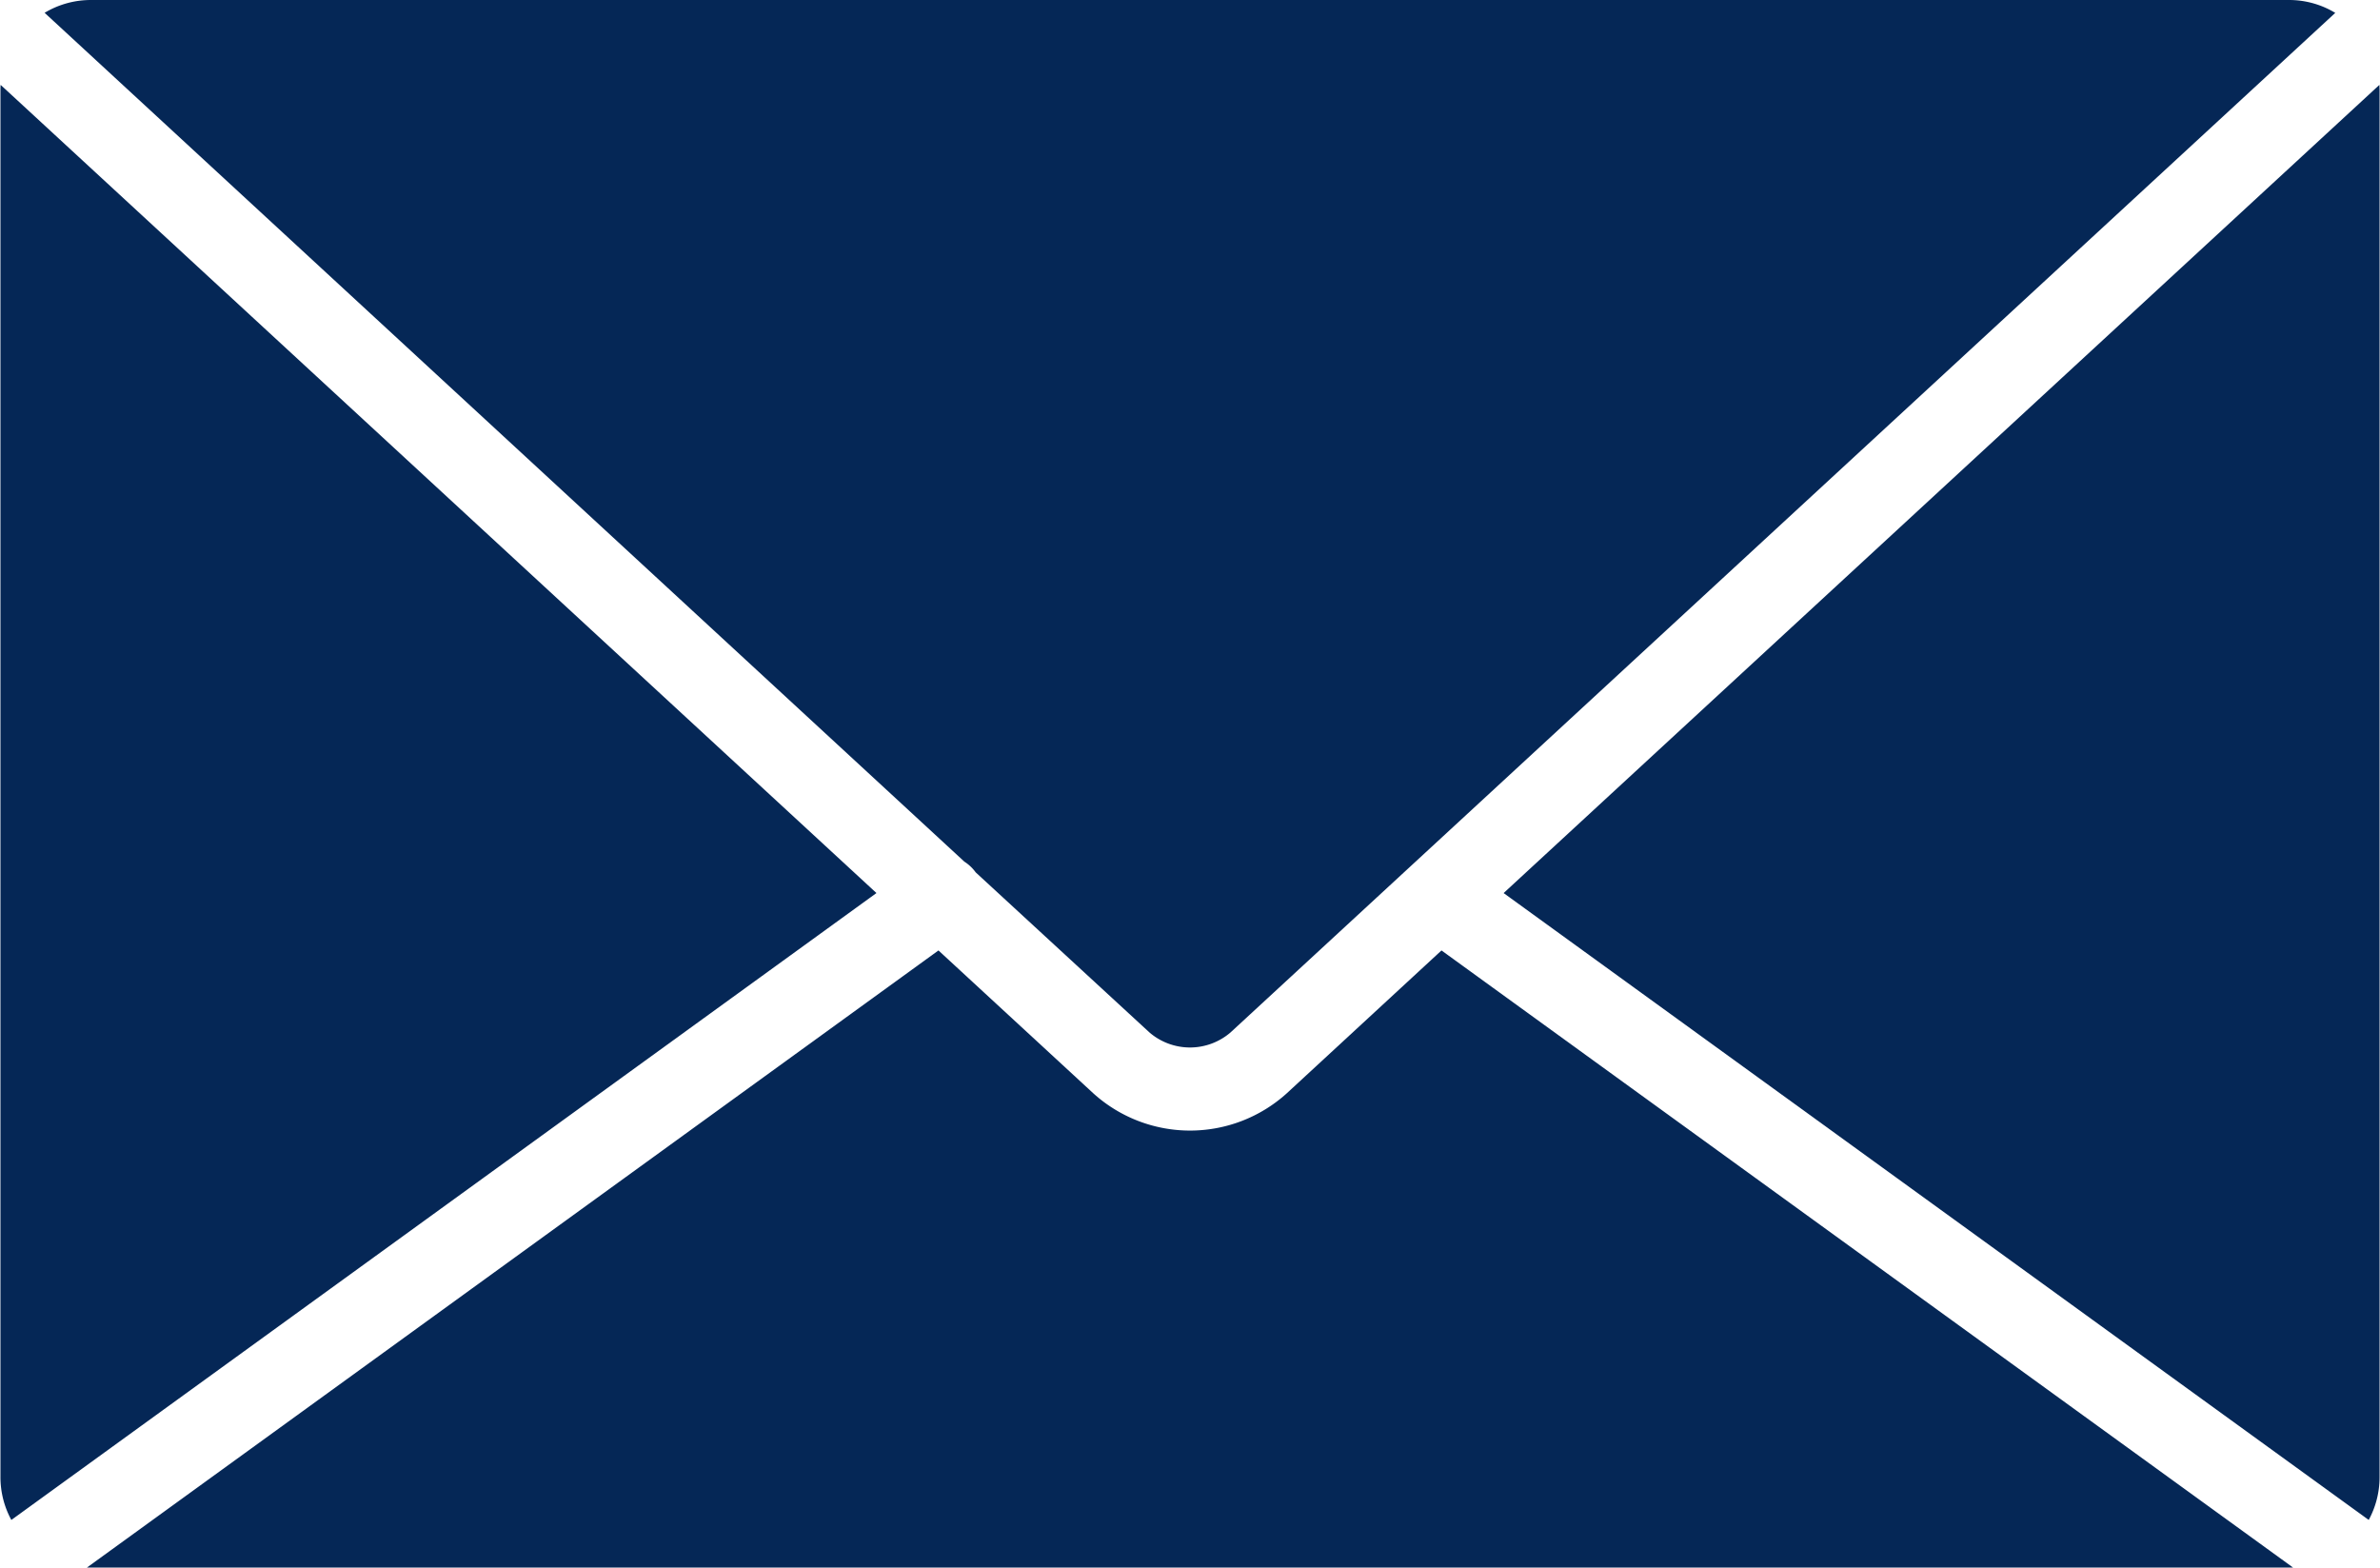 <?xml version="1.0" encoding="utf-8"?>
<svg xmlns="http://www.w3.org/2000/svg" viewBox="0 0 995.53 655.94" width="995px" height="655.341px">
<path class="cls-1" d="M538.19 457.54a60.34 60.34 0 0 1-80.82 0l-64.86-59.84L36.2 655.91h923.13L603 397.7ZM.08 35.52C0 36.28 0 37.08 0 37.87v580.2A37.41 37.41 0 0 0 4.56 636l362-262.32Z" style="fill:#052756"/><path d="M407.85 364.71a3.13 3.13 0 0 1 .23.31l72.73 67a26 26 0 0 0 33.9 0L977 5.39A37.32 37.32 0 0 0 957.66 0H37.9a37.61 37.61 0 0 0-19.42 5.36l384.86 355.18a17.42 17.42 0 0 1 4.51 4.17ZM995.47 35.52 629 373.69 991 636a37.56 37.56 0 0 0 4.54-17.94V37.87c-.01-.79-.04-1.56-.07-2.35Z" style="fill:#052756"/></svg>
